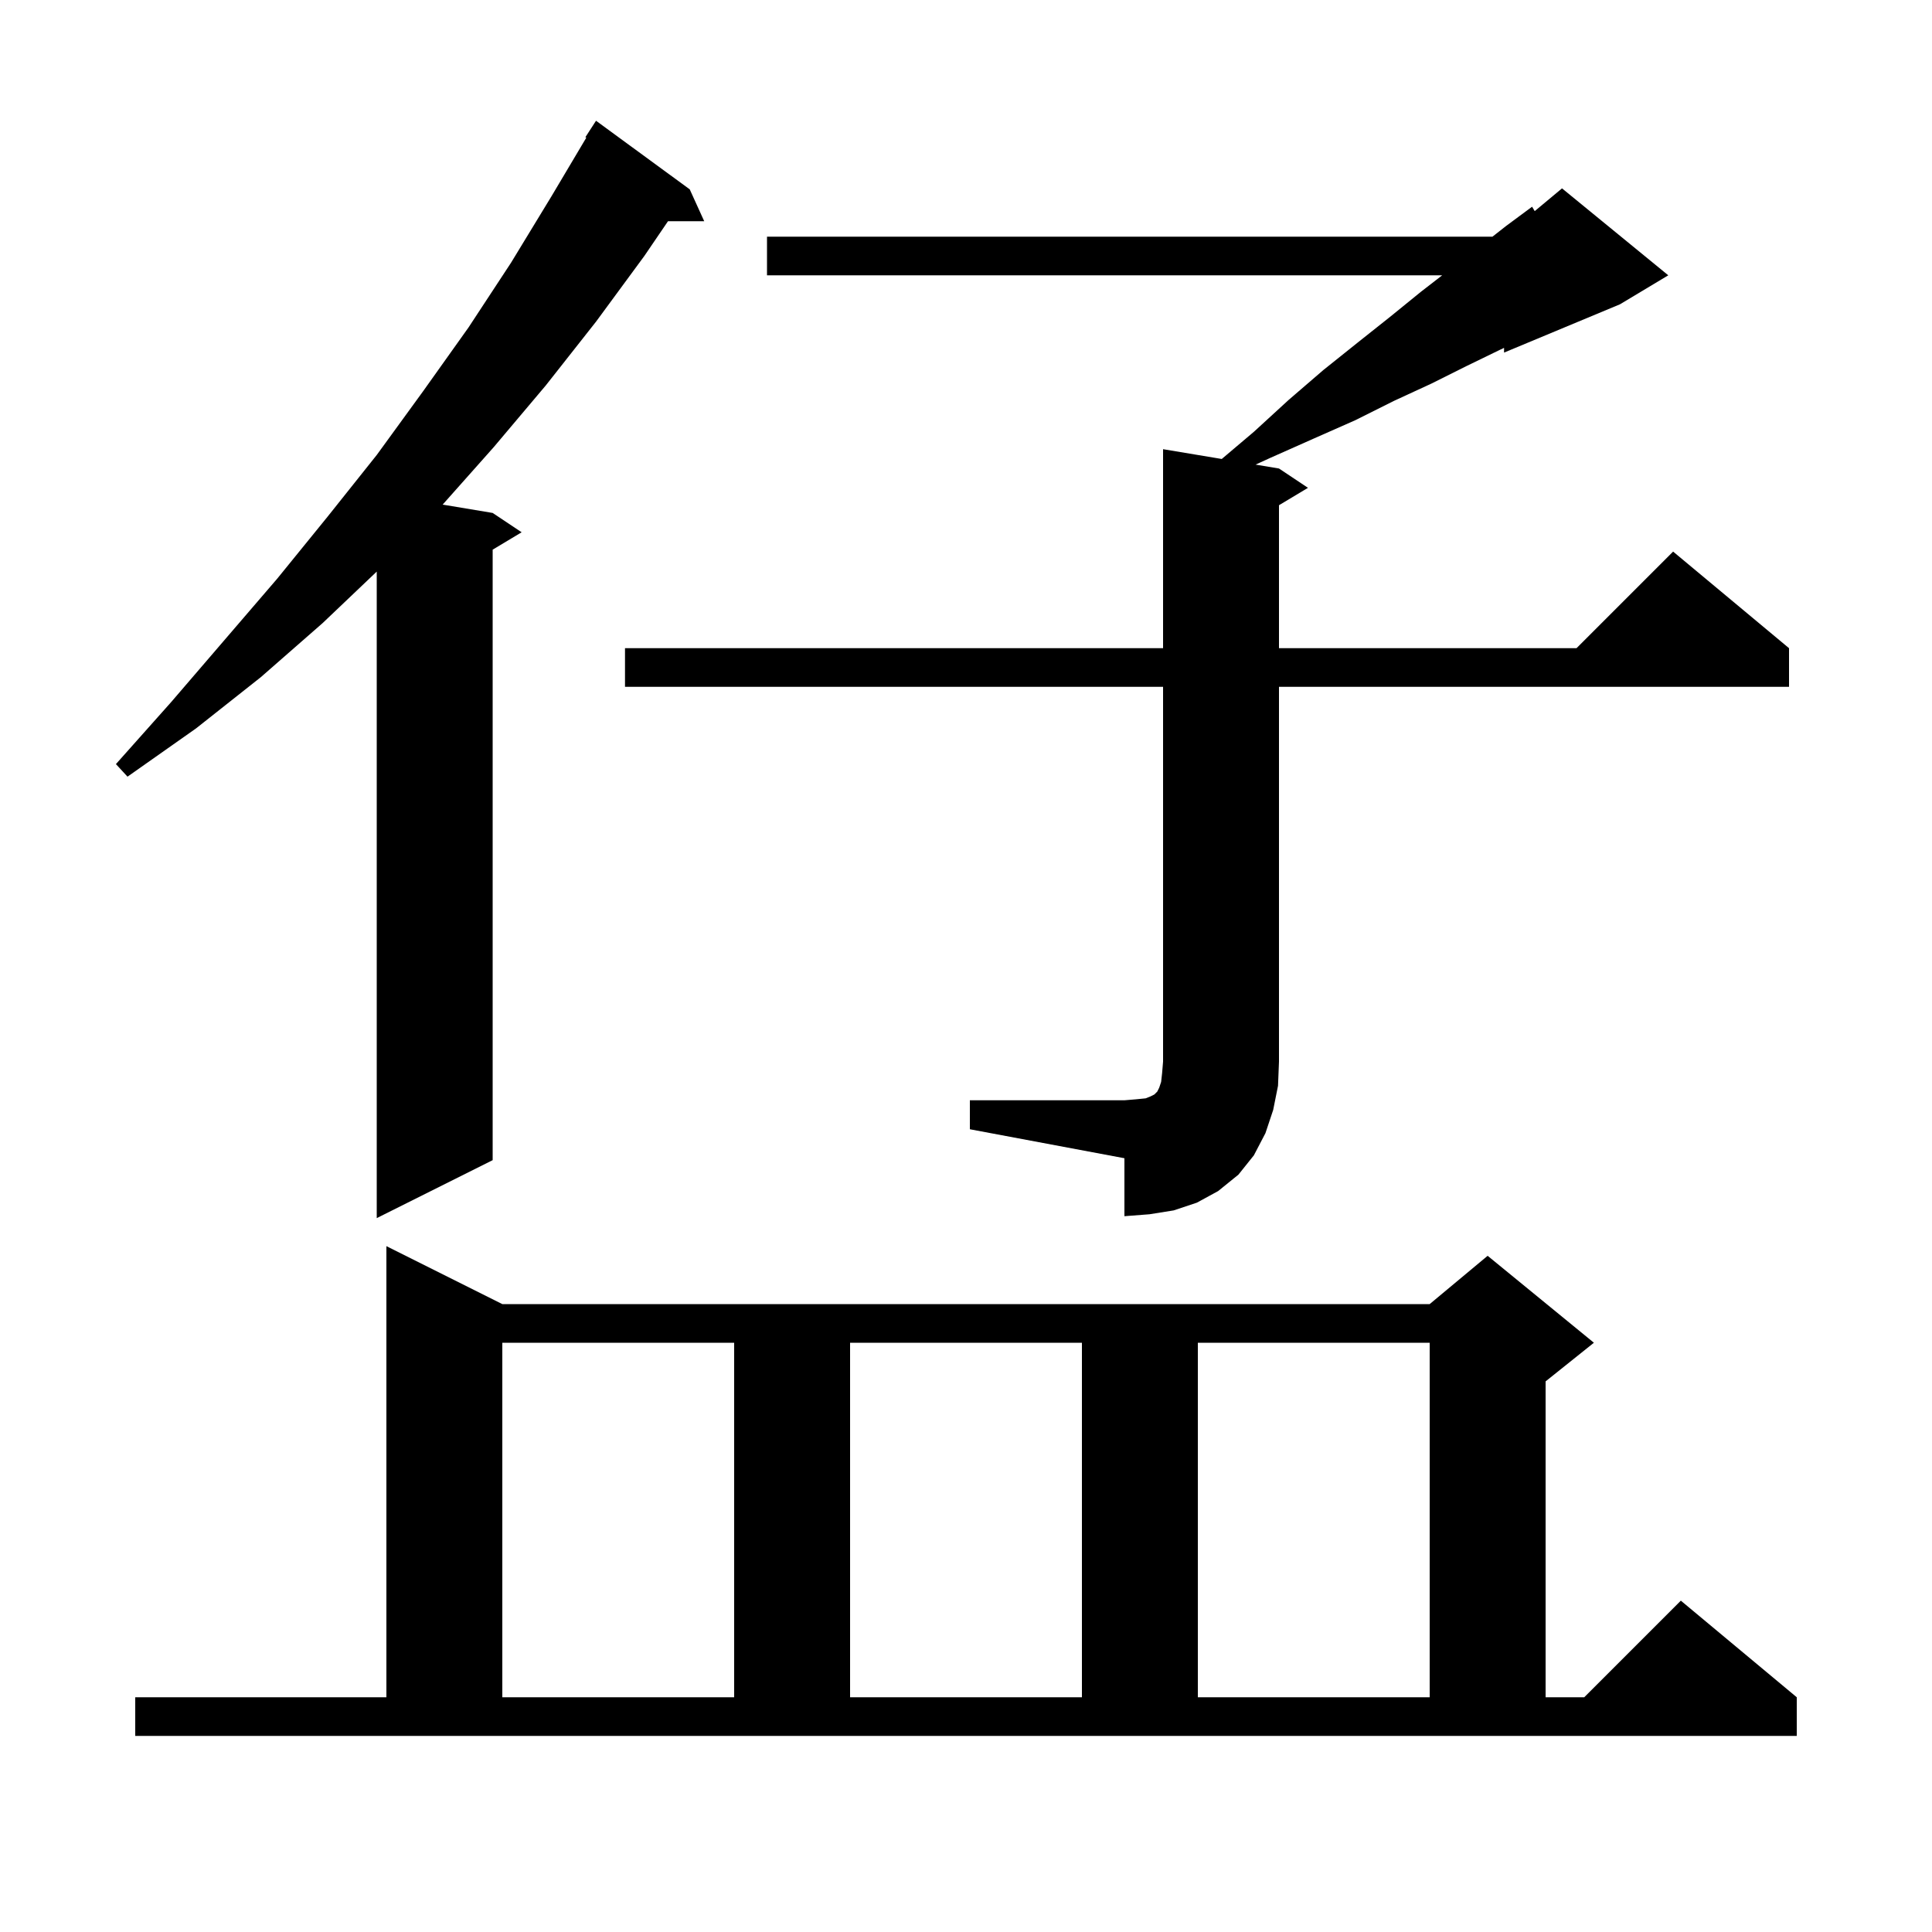 <svg xmlns="http://www.w3.org/2000/svg" xmlns:xlink="http://www.w3.org/1999/xlink" version="1.1" baseProfile="full" viewBox="0 0 200 200" width="200" height="200"><g fill="currentColor"><path d="M 14.0 175.7 L 40.0 175.7 L 40.0 129.0 L 52.0 135.0 L 148.0 135.0 L 154.0 130.0 L 165.0 139.0 L 160.0 143.0 L 160.0 175.7 L 164.0 175.7 L 174.0 165.7 L 186.0 175.7 L 186.0 179.7 L 14.0 179.7 Z M 52.0 139.0 L 52.0 175.7 L 76.0 175.7 L 76.0 139.0 Z M 88.0 139.0 L 88.0 175.7 L 112.0 175.7 L 112.0 139.0 Z M 124.0 139.0 L 124.0 175.7 L 148.0 175.7 L 148.0 139.0 Z M 71.4 19.6 L 72.9 22.9 L 69.152 22.9 L 66.7 26.5 L 61.7 33.3 L 56.5 39.9 L 51.1 46.3 L 45.823 52.237 L 51.0 53.1 L 54.0 55.1 L 51.0 56.9 L 51.0 120.1 L 39.0 126.1 L 39.0 59.171 L 33.4 64.5 L 27.0 70.1 L 20.3 75.4 L 13.2 80.4 L 12.0 79.1 L 17.7 72.7 L 28.7 59.9 L 33.9 53.5 L 39.0 47.1 L 43.8 40.5 L 48.5 33.9 L 52.9 27.2 L 57.1 20.3 L 60.696 14.248 L 60.6 14.2 L 61.7 12.5 Z M 100.4 113.9 L 116.4 113.9 L 117.6 113.8 L 118.6 113.7 L 119.1 113.5 L 119.5 113.3 L 119.8 113.0 L 120.0 112.6 L 120.2 112.0 L 120.3 111.1 L 120.4 109.9 L 120.4 71.1 L 64.7 71.1 L 64.7 67.1 L 120.4 67.1 L 120.4 46.5 L 126.476 47.513 L 129.8 44.7 L 133.4 41.4 L 137.0 38.3 L 140.5 35.5 L 143.9 32.8 L 147.1 30.2 L 149.296 28.5 L 79.4 28.5 L 79.4 24.5 L 154.5 24.5 L 155.9 23.4 L 158.6 21.4 L 158.874 21.855 L 161.7 19.5 L 172.7 28.5 L 167.7 31.5 L 155.7 36.5 L 155.7 36.012 L 155.3 36.2 L 151.8 37.9 L 148.2 39.7 L 144.3 41.5 L 140.3 43.5 L 136.0 45.4 L 131.5 47.4 L 129.976 48.096 L 132.4 48.5 L 135.4 50.5 L 132.4 52.3 L 132.4 67.1 L 163.2 67.1 L 173.2 57.1 L 185.2 67.1 L 185.2 71.1 L 132.4 71.1 L 132.4 109.9 L 132.3 112.4 L 131.8 114.9 L 131.0 117.3 L 129.8 119.6 L 128.2 121.6 L 126.1 123.3 L 123.9 124.5 L 121.5 125.3 L 119.0 125.7 L 116.4 125.9 L 116.4 119.9 L 100.4 116.9 Z "/></g></svg>